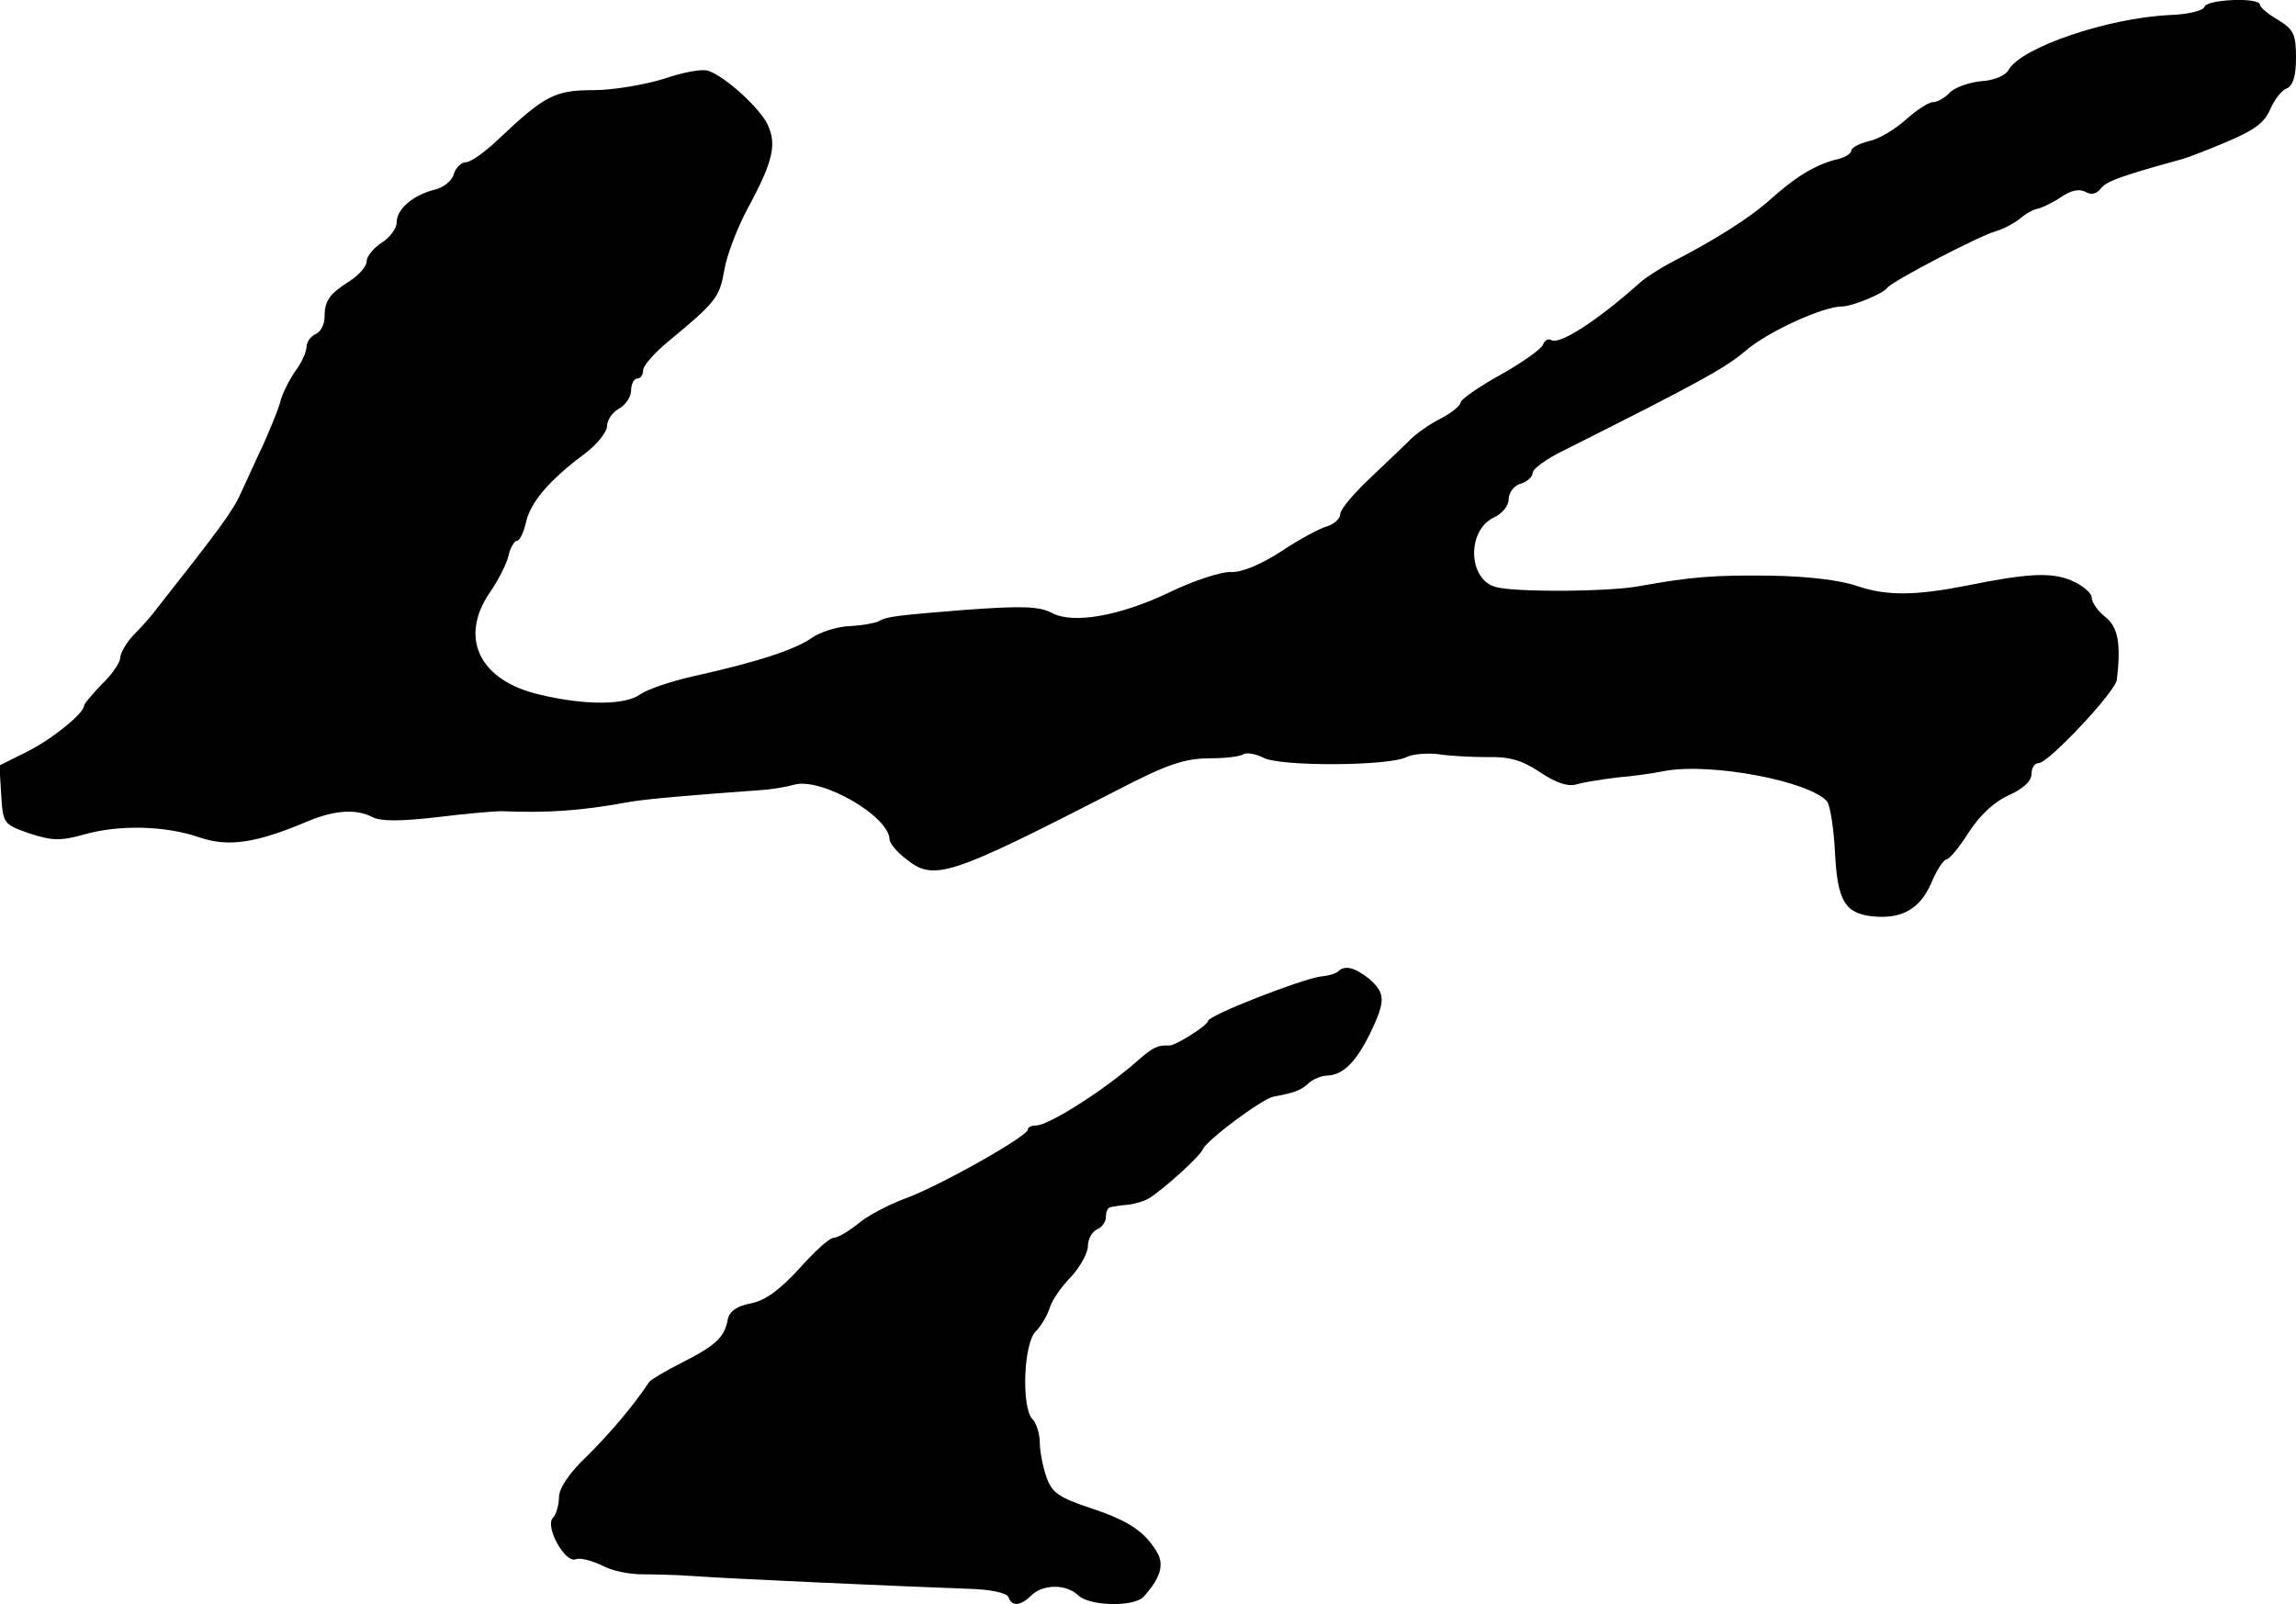 <?xml version="1.0" standalone="no"?>
<!DOCTYPE svg PUBLIC "-//W3C//DTD SVG 20010904//EN"
 "http://www.w3.org/TR/2001/REC-SVG-20010904/DTD/svg10.dtd">
<svg version="1.0" xmlns="http://www.w3.org/2000/svg"
 width="382pt" height="267pt" viewBox="0 0 382 267"
 preserveAspectRatio="xMidYMid meet">
<g transform="translate(0,267) scale(0.1,-0.1)"
fill="#000000" stroke="none">
<path d="M3668 2659 c-2 -7 -28 -13 -58 -14 -104 -5 -247 -54 -268 -91 -5 -10
-25 -18 -45 -19 -20 -2 -44 -10 -53 -19 -8 -9 -21 -16 -28 -16 -7 0 -27 -13
-45 -29 -19 -17 -46 -33 -62 -36 -16 -4 -29 -11 -29 -16 0 -5 -12 -12 -27 -15
-34 -9 -67 -29 -111 -69 -32 -28 -88 -64 -162 -102 -19 -10 -42 -25 -51 -33
-73 -65 -134 -104 -148 -96 -5 3 -11 0 -14 -8 -3 -7 -35 -30 -71 -50 -36 -20
-66 -41 -66 -46 0 -5 -15 -17 -32 -26 -18 -9 -43 -26 -54 -38 -12 -12 -43 -41
-68 -65 -25 -24 -46 -49 -46 -56 0 -8 -10 -17 -22 -21 -12 -3 -47 -22 -77 -42
-34 -22 -66 -35 -83 -34 -15 1 -62 -14 -105 -35 -80 -38 -158 -52 -193 -33
-21 11 -49 12 -145 5 -111 -9 -131 -11 -143 -19 -6 -3 -28 -7 -49 -8 -21 -1
-49 -10 -63 -20 -27 -19 -90 -40 -199 -64 -35 -8 -73 -21 -85 -29 -25 -19 -93
-19 -168 -1 -100 23 -135 94 -83 170 14 20 28 48 31 61 3 14 10 25 14 25 5 0
11 14 15 30 7 34 40 72 98 115 20 15 37 36 37 46 0 10 9 23 20 29 11 6 20 20
20 30 0 11 5 20 10 20 6 0 10 6 10 14 0 7 18 28 41 47 81 67 86 74 94 119 4
25 22 72 40 105 42 78 48 106 31 140 -15 28 -69 77 -97 87 -9 4 -42 -2 -74
-13 -32 -10 -85 -19 -117 -19 -65 0 -82 -9 -159 -82 -22 -21 -46 -38 -54 -38
-7 0 -17 -9 -20 -20 -3 -11 -18 -23 -33 -26 -35 -9 -62 -32 -62 -54 0 -10 -11
-25 -25 -34 -14 -9 -25 -23 -25 -31 0 -8 -12 -22 -27 -32 -35 -22 -43 -33 -43
-61 0 -12 -7 -25 -15 -28 -8 -4 -15 -13 -15 -21 0 -8 -8 -27 -19 -41 -10 -15
-22 -38 -25 -52 -4 -14 -17 -45 -28 -70 -12 -25 -28 -61 -37 -80 -13 -30 -37
-62 -141 -194 -8 -11 -25 -30 -38 -43 -12 -13 -22 -30 -22 -38 0 -7 -13 -27
-30 -43 -16 -17 -30 -33 -30 -36 0 -13 -53 -56 -95 -77 l-46 -23 3 -49 c3 -48
4 -49 47 -64 37 -12 51 -13 90 -2 59 17 137 15 194 -5 48 -16 94 -9 181 28 44
18 79 20 106 6 13 -7 47 -7 107 0 48 6 96 10 106 10 77 -3 130 0 212 15 26 5
108 12 220 20 17 1 42 5 56 9 45 13 158 -52 159 -91 0 -6 12 -21 28 -33 46
-37 72 -28 347 113 86 45 116 55 158 55 26 0 51 3 56 7 6 3 21 0 33 -6 27 -15
209 -14 238 1 10 5 33 7 52 5 18 -3 55 -5 82 -5 37 1 58 -5 88 -25 27 -18 47
-25 62 -20 11 3 41 8 66 11 25 2 61 7 80 11 77 14 241 -17 270 -51 5 -7 11
-45 13 -85 4 -79 16 -101 62 -106 49 -5 79 12 98 55 9 22 21 40 26 40 4 0 21
20 36 44 18 28 42 51 66 62 25 11 39 24 39 36 0 10 5 18 12 18 16 0 128 119
130 139 7 60 2 87 -19 104 -13 10 -23 25 -23 33 0 7 -15 20 -34 28 -33 14 -73
12 -176 -9 -82 -16 -130 -17 -178 -1 -31 11 -86 17 -148 18 -93 1 -130 -2
-214 -17 -48 -10 -209 -11 -241 -2 -47 12 -49 95 -3 116 13 6 24 19 24 30 0
11 9 23 20 26 11 3 20 12 20 18 0 7 24 24 53 38 221 111 267 136 301 165 37
32 129 74 161 74 16 0 68 21 75 31 8 11 152 86 180 94 14 4 32 14 42 22 9 8
22 15 30 16 7 2 24 10 37 19 16 11 30 14 40 9 10 -6 19 -4 26 5 9 12 33 21
135 49 8 2 42 15 75 29 45 19 63 32 72 54 7 16 19 32 28 35 10 5 15 20 15 51
0 39 -4 47 -30 63 -16 9 -30 21 -30 25 0 13 -88 9 -92 -3z"/>
<path d="M2227 1054 c-3 -4 -17 -8 -29 -9 -32 -4 -188 -65 -188 -74 0 -7 -55
-42 -65 -41 -19 1 -27 -3 -52 -25 -54 -48 -148 -108 -169 -108 -8 0 -14 -3
-14 -7 0 -11 -149 -95 -205 -115 -27 -10 -63 -29 -78 -42 -16 -13 -34 -23 -40
-23 -7 0 -32 -23 -57 -51 -32 -35 -56 -53 -80 -58 -23 -4 -36 -13 -39 -26 -5
-30 -20 -44 -75 -72 -28 -14 -53 -29 -56 -33 -25 -38 -63 -83 -102 -122 -31
-29 -48 -55 -48 -70 0 -13 -5 -29 -10 -34 -14 -14 20 -76 38 -69 7 3 26 -2 43
-10 16 -9 46 -15 66 -15 21 0 61 -1 88 -3 52 -4 341 -17 454 -21 40 -1 66 -7
69 -14 5 -16 20 -15 38 3 20 19 58 19 78 0 18 -18 93 -20 109 -2 27 30 34 52
23 72 -20 35 -47 54 -111 75 -54 18 -65 26 -74 52 -6 17 -11 43 -11 57 0 15
-6 33 -12 39 -19 19 -15 126 5 146 9 9 19 26 23 38 3 12 19 36 35 52 16 17 29
41 29 52 0 12 7 24 15 28 8 3 15 12 15 21 0 8 3 16 8 16 4 1 16 3 28 4 11 1
28 6 36 11 23 14 85 70 89 81 6 15 98 84 118 88 38 7 46 11 59 23 7 6 21 12
30 12 26 1 47 21 71 69 27 56 26 68 -1 92 -24 19 -40 23 -51 13z"/>
</g>
</svg>
